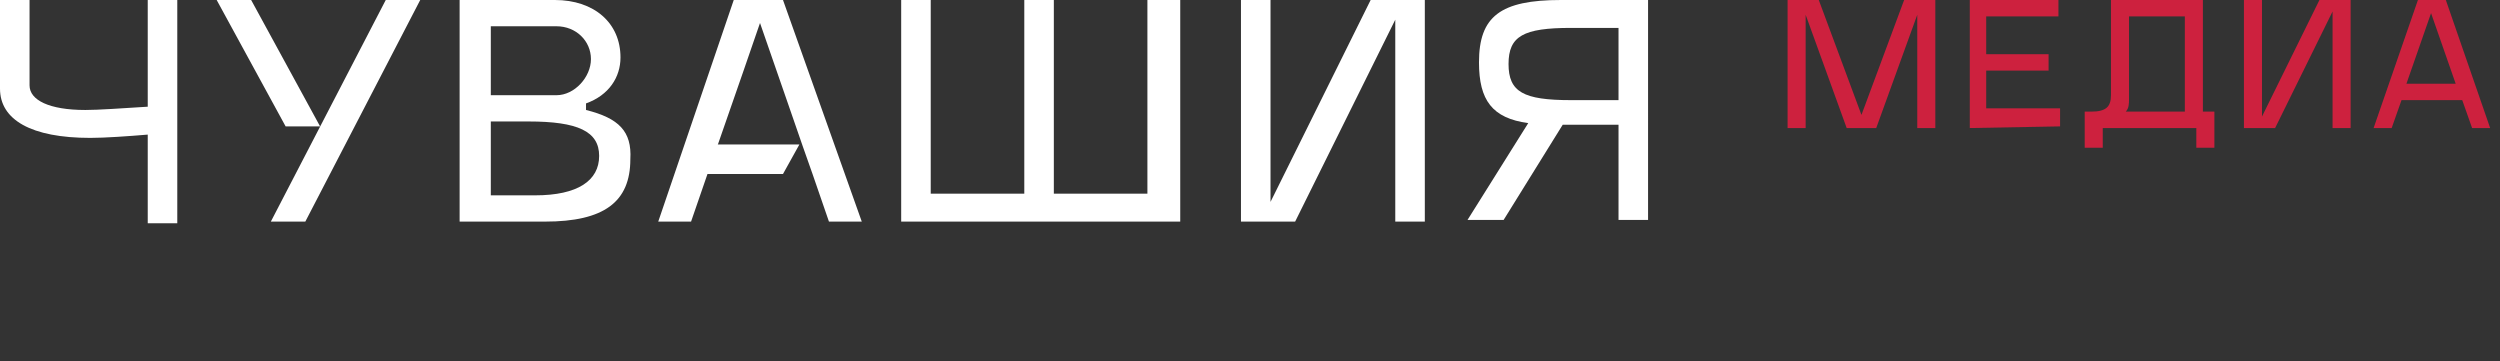 <?xml version="1.0" encoding="utf-8"?>
<!-- Generator: Adobe Illustrator 26.0.1, SVG Export Plug-In . SVG Version: 6.00 Build 0)  -->
<!DOCTYPE svg PUBLIC "-//W3C//DTD SVG 1.1//EN" "http://www.w3.org/Graphics/SVG/1.1/DTD/svg11.dtd">
<svg version="1.1" id="Слой_1" xmlns:x="http://ns.adobe.com/Extensibility/1.0/" xmlns:i="http://ns.adobe.com/AdobeIllustrator/10.0/" xmlns:graph="http://ns.adobe.com/Graphs/1.0/"
	 xmlns="http://www.w3.org/2000/svg" xmlns:xlink="http://www.w3.org/1999/xlink" x="0px" y="0px" viewBox="0 0 152.3 22"
	 style="enable-background:new 0 0 152.3 22;" xml:space="preserve">
<rect x="0" y="0" width="152.3" height="22" fill="#333333" stroke="none"/>
<style type="text/css">
	.st0{fill:#FFFFFF;}
	.st1{fill:#CD213E;}
</style>
<path class="st0" d="M9,0v6.5c-1.6,0.1-3,0.2-3.8,0.2C3,6.7,1.8,6.1,1.8,5.2V0H0v5.4c0,1.9,1.9,3,5.5,3c0.9,0,2.3-0.1,3.5-0.2v5.4
	h1.8V0H9z"/>
<path class="st0" d="M23.5,0l-7,13.5h2.1l7-13.5H23.5z M15.3,0h-2.1l4.2,7.7h2.1L15.3,0z"/>
<path class="st0" d="M35.7,6.7V6.3c1.4-0.5,2.1-1.6,2.1-2.8c0-2.1-1.6-3.5-4-3.5h-5.8v13.5h5.2c3.6,0,5.2-1.2,5.2-3.8
	C38.5,8,37.7,7.2,35.7,6.7z M29.9,1.6h4c1.2,0,2.1,0.9,2.1,2c0,1.1-1,2.2-2.1,2.2h-4V1.6z M32.6,11.9h-2.7V7.4h2.3
	c3,0,4.3,0.6,4.3,2.1S35.2,11.9,32.6,11.9z"/>
<path class="st0" d="M47.7,0h-3l-4.6,13.5h2l1-2.9l0.6-1.7l1.6-4.6l1-2.9l1.7,4.9l0.9,2.6l0.6,1.7l1,2.9h2L47.7,0z"/>
<path class="st0" d="M69.9,0v11.8h-5.7V0h-1.8v11.8h-5.7V0h-1.8v13.5h17V0H69.9z"/>
<path class="st0" d="M83.5,0l-6.1,12.3V0h-1.8v13.5h3.3l6.1-12.3v12.3h1.8V0H83.5z"/>
<path class="st0" d="M95.1,0c-3.7,0-5,1-5,3.8c0,2.3,0.8,3.4,3,3.7l-3.7,5.9h2.2l3.6-5.8h3.4v5.8h1.8V0H95.1z M98.6,6.1h-2.9
	c-2.9,0-3.8-0.5-3.8-2.2s0.9-2.2,3.8-2.2h2.9V6.1z"/>
<path class="st1" d="M108.9,7.8V0h1.9l2.6,7l2.6-7h1.9v7.8h-1.1V0.9l-2.5,6.9h-1.8L110,0.9v6.9H108.9L108.9,7.8z"/>
<path class="st1" d="M120,7.8V0h5.4v1h-4.4v2.3h3.8v1h-3.8v2.3h4.5v1.1L120,7.8L120,7.8z"/>
<path class="st1" d="M127.4,6.8c0.9,0,1.2-0.3,1.2-1V0h5.6v6.8h0.7V9h-1.1V7.8h-5.7V9H127V6.8H127.4L127.4,6.8z M133.1,6.8V1h-3.4v5
	c0,0.3,0,0.6-0.2,0.8H133.1z"/>
<path class="st1" d="M137.8,0v7.1l3.5-7.1h1.9v7.8h-1.1V0.7l-3.5,7.1h-1.9V0H137.8z"/>
<path class="st1" d="M144.6,7.8l2.7-7.8h1.7l2.7,7.8h-1.1L150,6.1h-3.7l-0.6,1.7H144.6L144.6,7.8z M149.6,5.1l-1.5-4.3l-1.5,4.3
	H149.6z"/>
<path class="st0" d="M42.7,8.7l-1,1.9l6,0l1-1.8H42.7z"/>
</svg>
